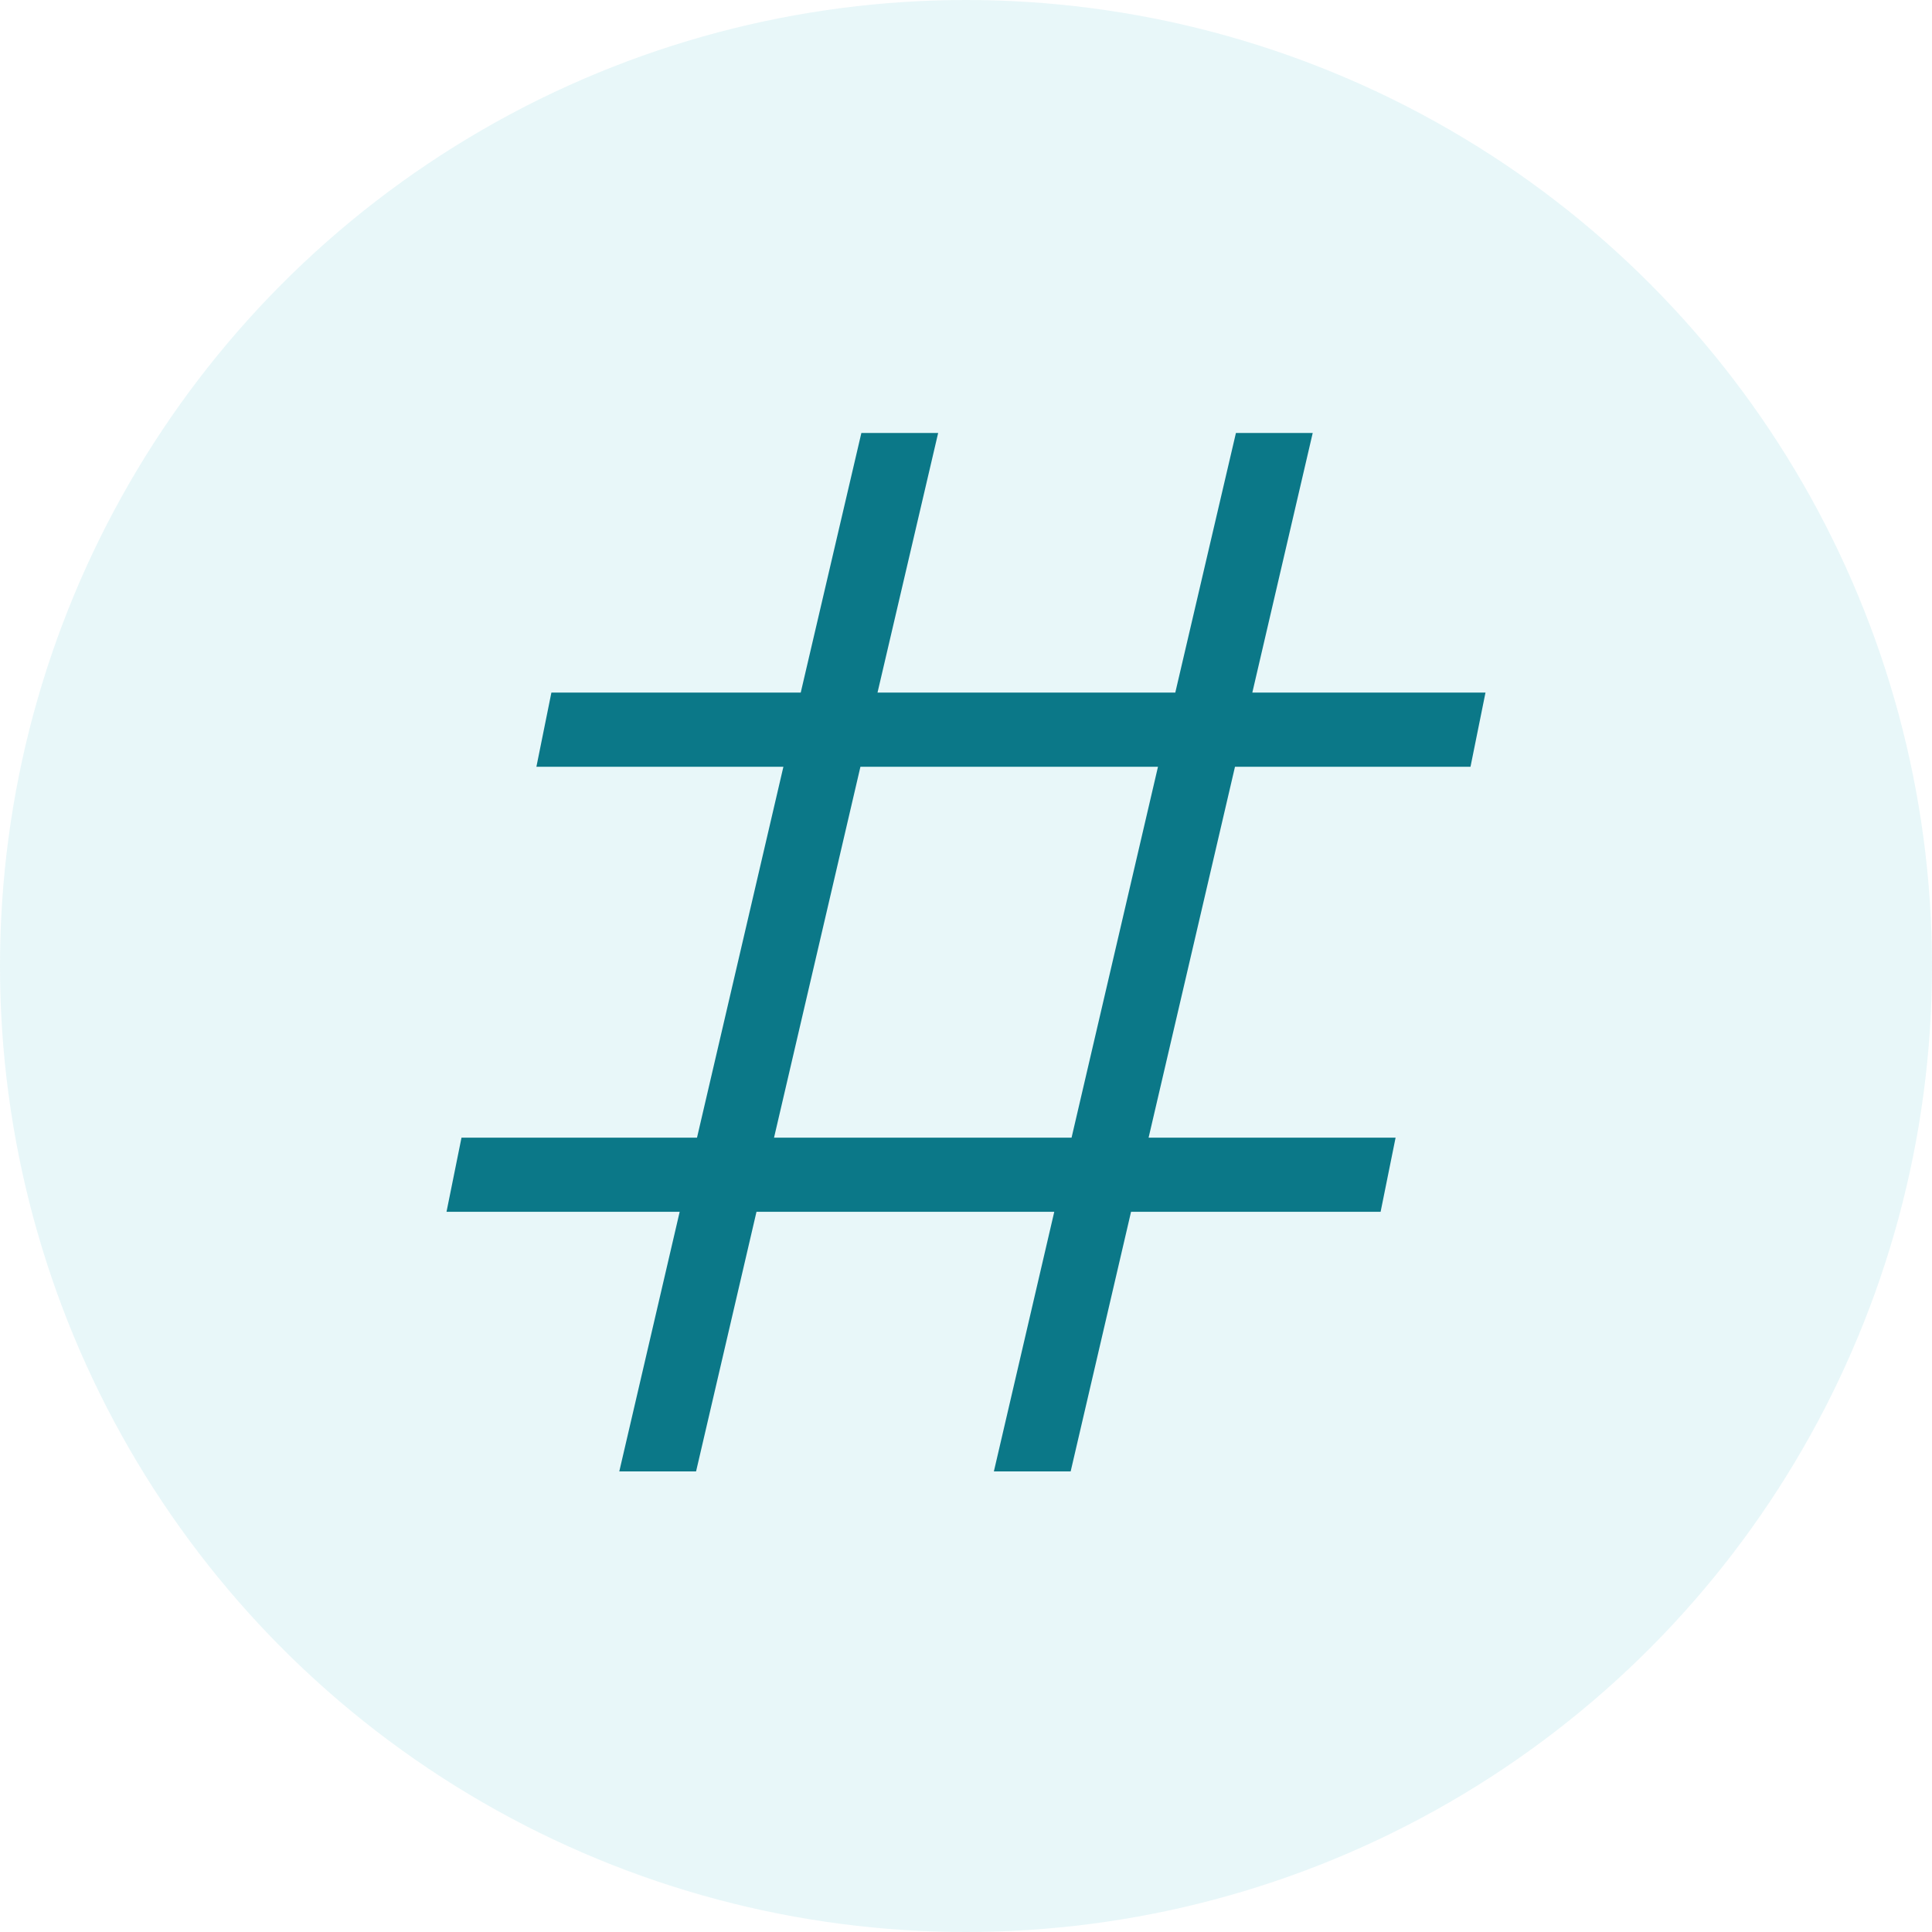 <svg width="70" height="70" viewBox="0 0 70 70" fill="none" xmlns="http://www.w3.org/2000/svg">
<g clip-path="url(#clip0_95_36)">
<circle cx="35" cy="35" r="35" fill="#19B1BE" fill-opacity="0.1"/>
<path d="M53.822 25.094H52.643H45.374L47.562 15.688H44.78L42.583 25.094H31.794L33.991 15.688H31.209L29.012 25.094H20.072H19.978L19.435 27.781H20.072H28.384L25.254 41.219H17.357H16.721L16.178 43.906H17.357H24.626L22.438 53.312H25.22L27.409 43.906H38.198L36.01 53.312H38.792L40.98 43.906H49.929H50.022L50.565 41.219H49.929H41.616L44.746 27.781H52.643H53.279L53.822 25.094ZM31.175 27.781H41.956L38.825 41.219H28.045L31.175 27.781Z" fill="#0B7888"/>
</g>
<defs>
<clipPath id="clip0_95_36">
<rect width="70" height="70" fill="white"/>
</clipPath>
</defs>
</svg>
